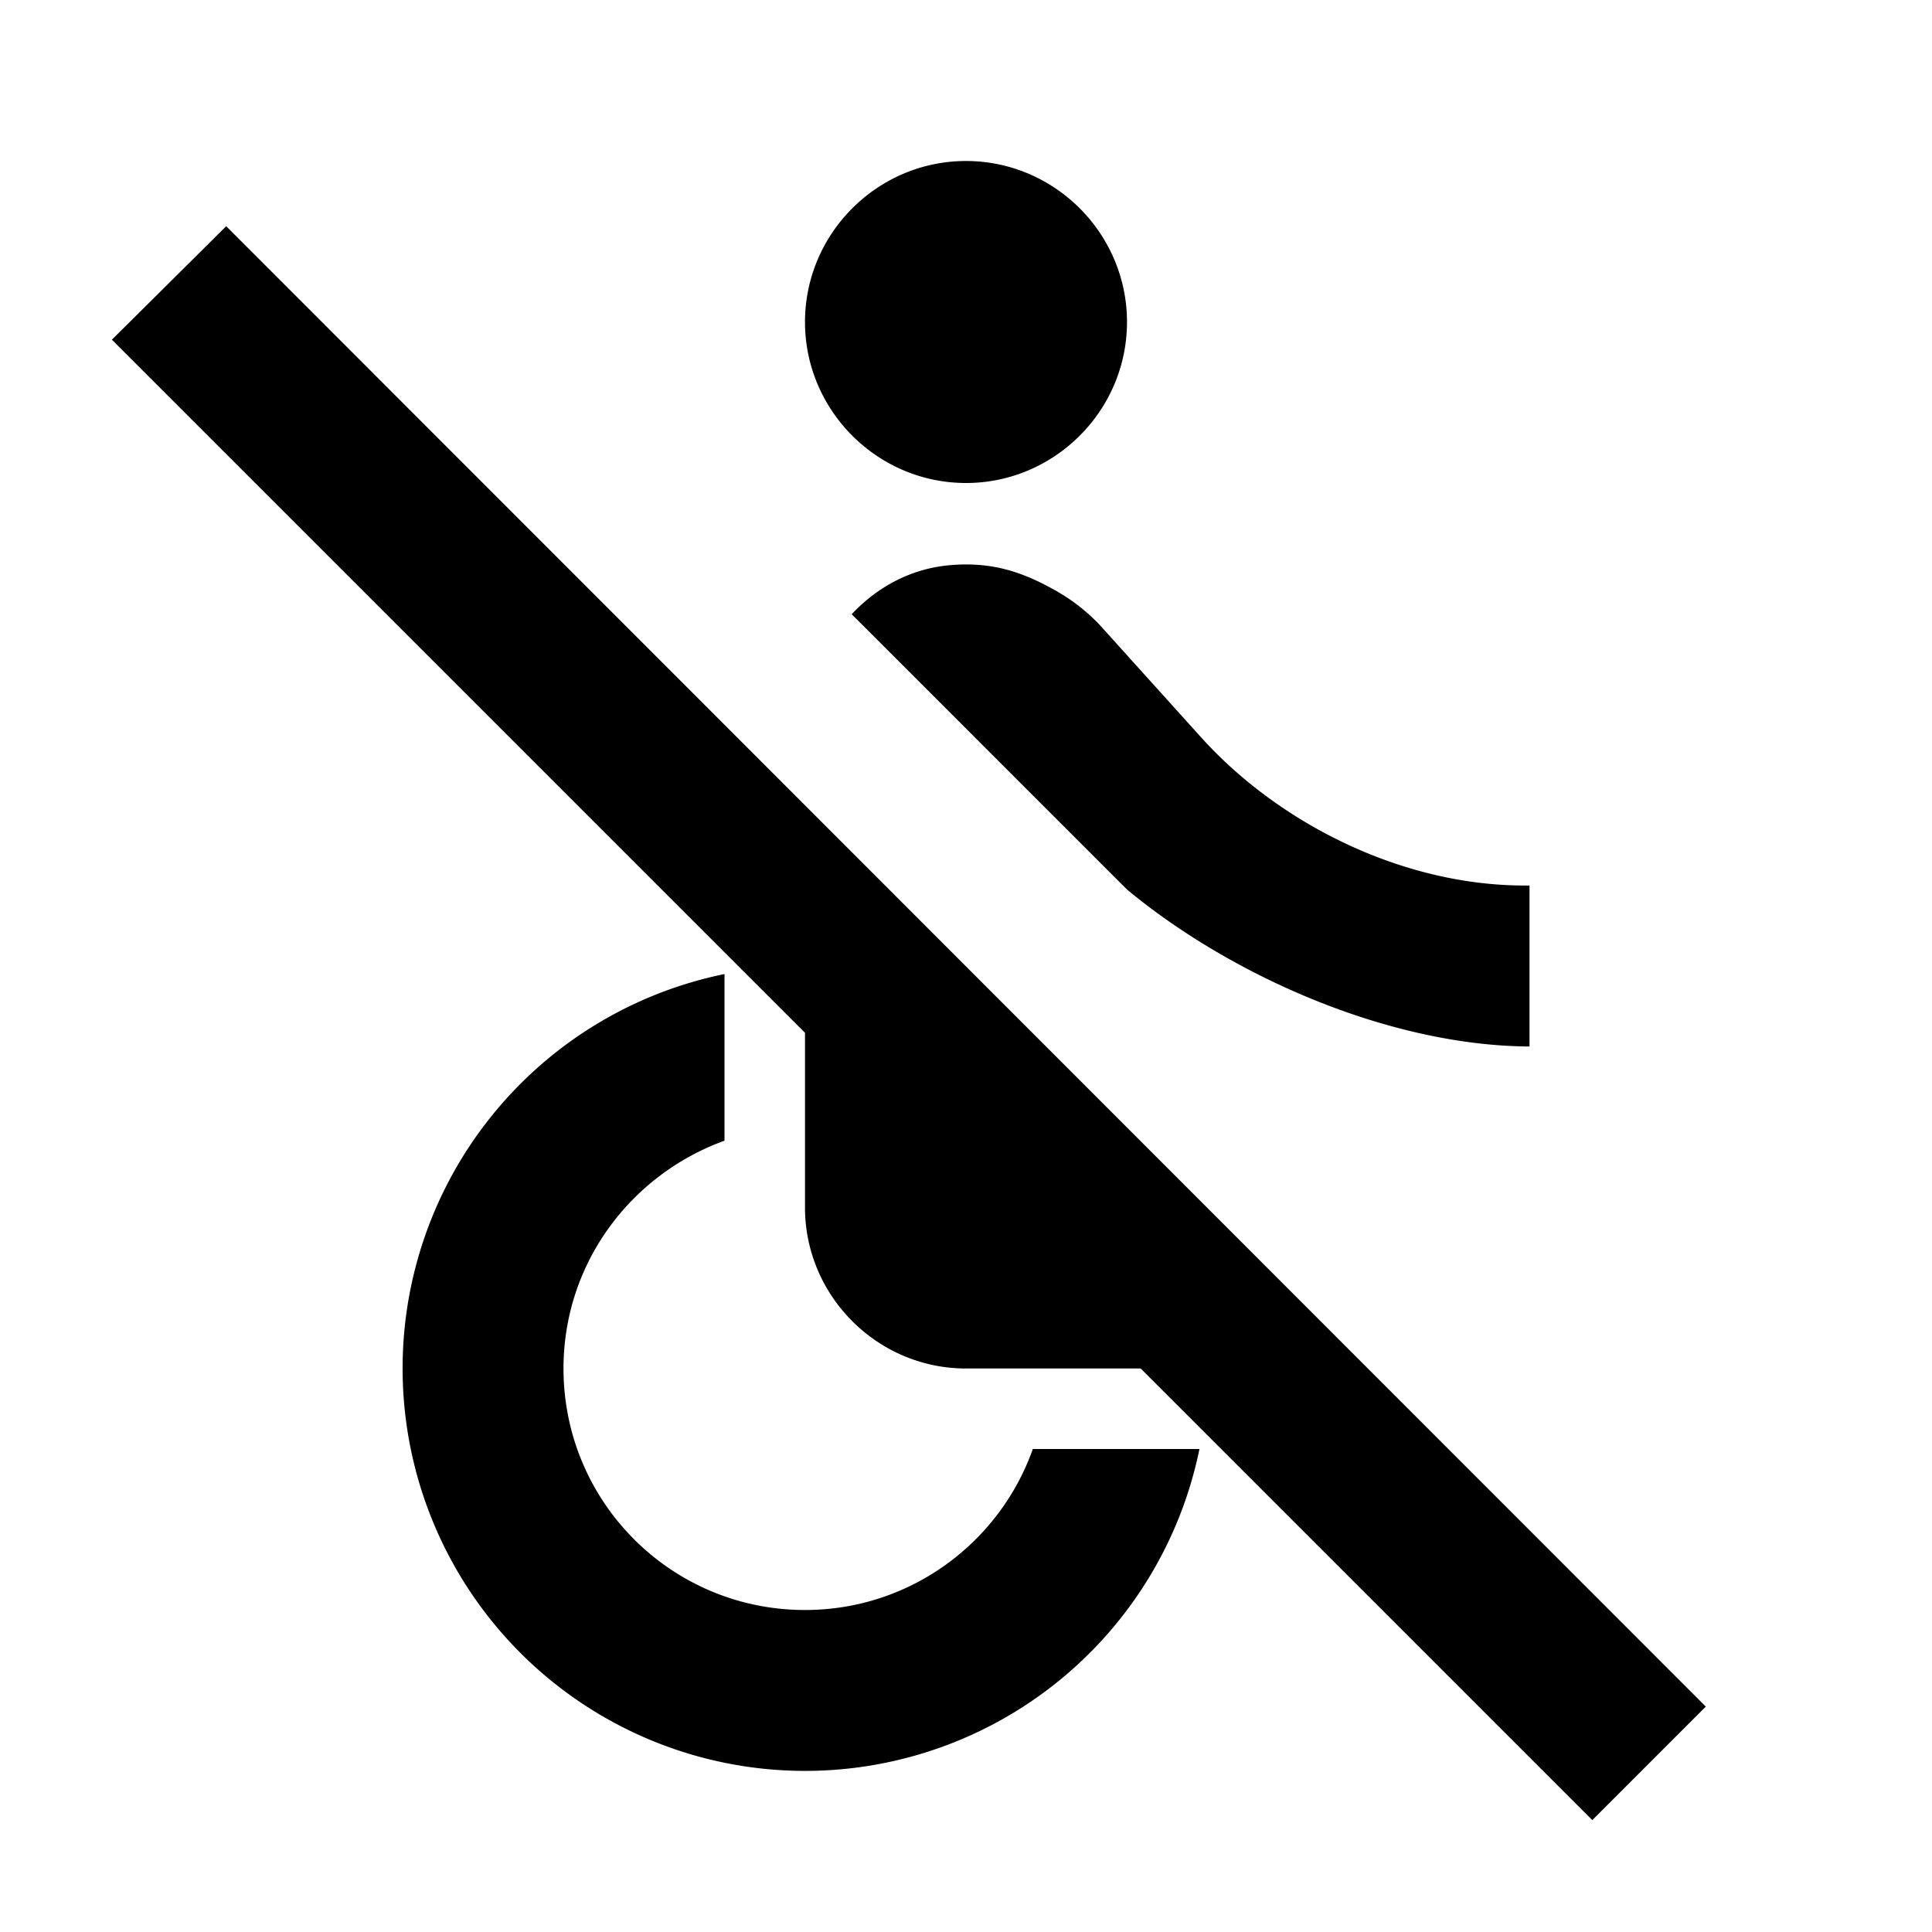 <svg xmlns="http://www.w3.org/2000/svg" width="24" height="24" viewBox="0 0 24 24"><path d="M14 11.05l-3.42-3.42c.32-.34.74-.57 1.23-.61c.48-.04.84.07 1.2.26c.19.1.39.22.63.46l1.29 1.43c.98 1.08 2.53 1.85 4.07 1.83v2c-1.75-.01-3.71-.88-5-1.95zM12 6c1.1 0 2-.9 2-2s-.9-2-2-2s-2 .9-2 2s.9 2 2 2zM2.81 2.81L1.39 4.22L10 12.83V15c0 1.1.9 2 2 2h2.17l5.61 5.61l1.41-1.41L2.81 2.81zM10 20c-1.66 0-3-1.34-3-3c0-1.31.84-2.41 2-2.83V12.1a5 5 0 1 0 5.9 5.9h-2.07c-.41 1.16-1.52 2-2.83 2z"/></svg>